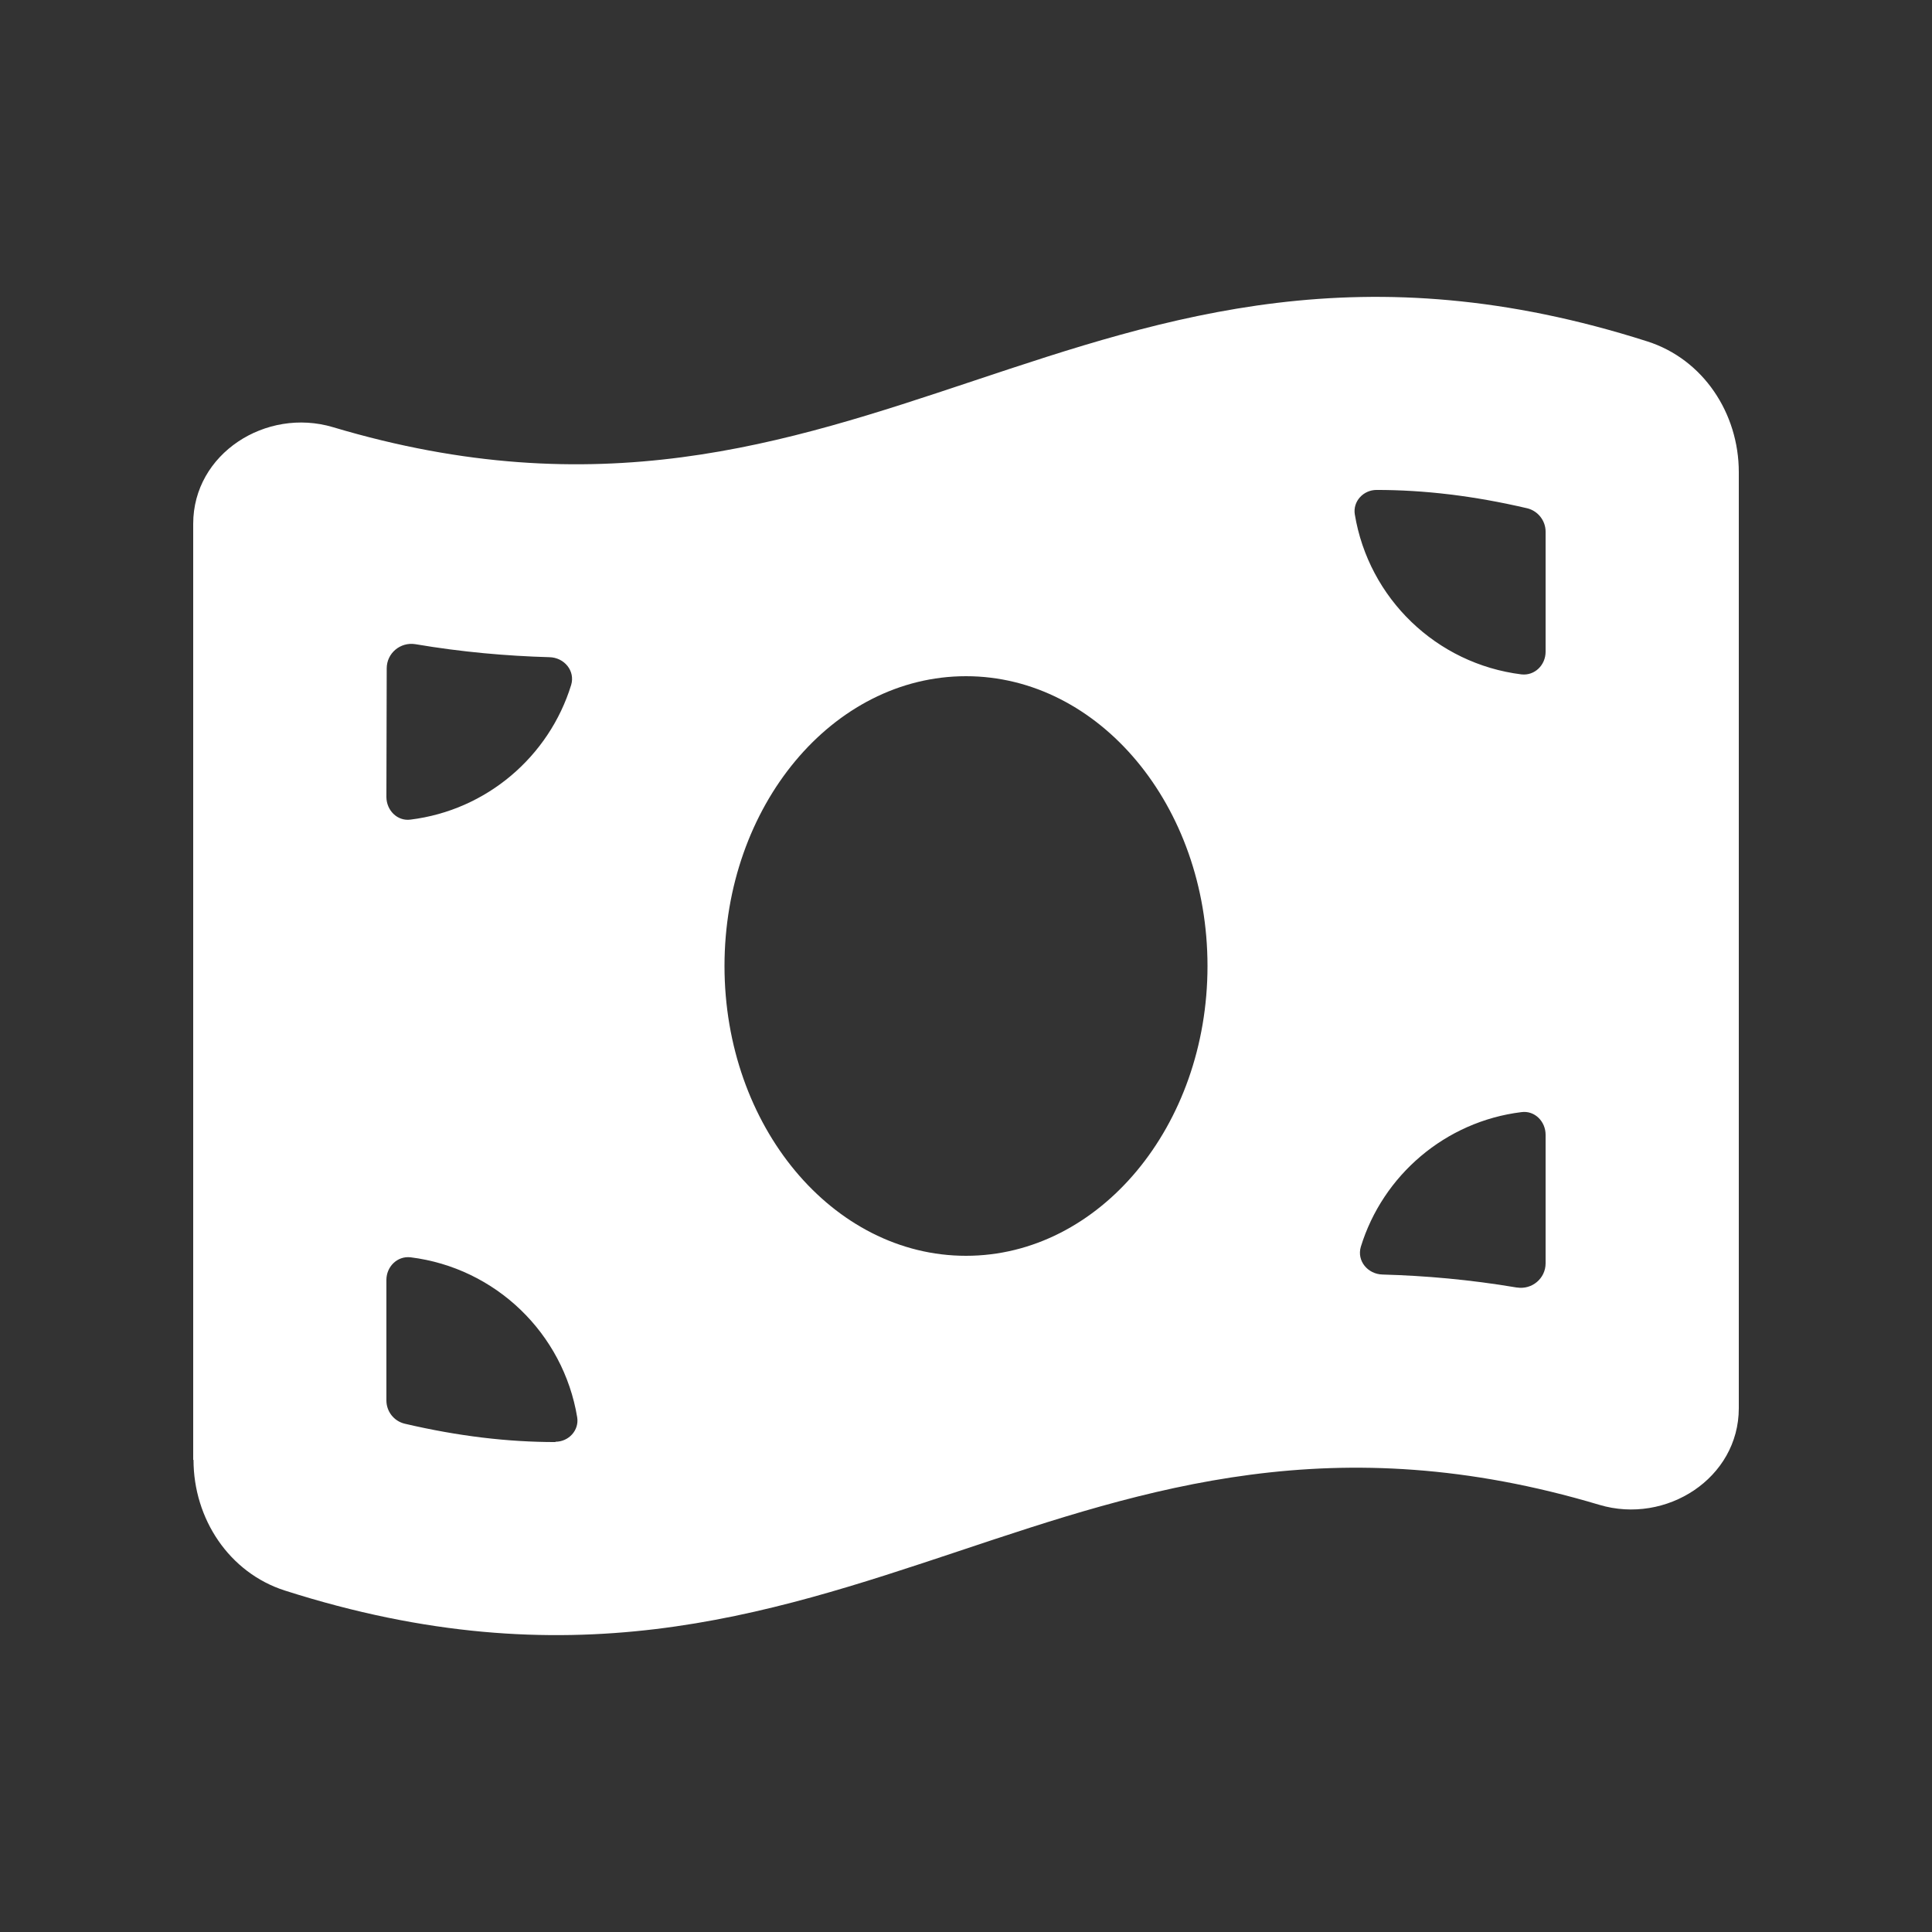 <svg fill="#fff" width="49" height="49" xmlns="http://www.w3.org/2000/svg" xmlns:xlink="http://www.w3.org/1999/xlink" xml:space="preserve" overflow="hidden"><rect width="100%" height="100%" fill="#333333" stroke="none"/><g><path d="M4.9 37.026 4.9 13.284C4.9 11.507 6.745 10.328 8.445 10.834 15.159 12.839 19.906 11.255 24.684 9.662 29.622 8.016 34.591 6.362 41.78 8.659 43.197 9.111 44.1 10.481 44.1 11.974L44.1 35.716C44.1 37.493 42.255 38.672 40.563 38.166 33.848 36.16 29.094 37.745 24.324 39.338 19.386 40.984 14.417 42.638 7.228 40.341 5.811 39.889 4.908 38.519 4.908 37.026ZM30.625 24.5C30.625 20.442 27.884 17.15 24.5 17.15 21.116 17.15 18.375 20.442 18.375 24.5 18.375 28.558 21.116 31.85 24.5 31.85 27.884 31.85 30.625 28.558 30.625 24.5ZM14.088 36.566C14.424 36.566 14.692 36.275 14.639 35.946 14.287 33.818 12.572 32.156 10.412 31.888 10.076 31.85 9.8 32.126 9.8 32.462L9.8 35.517C9.8 35.793 9.984 36.038 10.259 36.107 11.63 36.428 12.886 36.574 14.088 36.574ZM38.473 32.654C38.855 32.715 39.2 32.424 39.2 32.041L39.2 28.78C39.2 28.443 38.924 28.16 38.587 28.206 36.658 28.443 35.073 29.806 34.514 31.62 34.407 31.98 34.691 32.317 35.066 32.325 36.153 32.355 37.286 32.455 38.465 32.654ZM39.2 16.538 39.2 13.483C39.2 13.207 39.009 12.962 38.741 12.893 37.37 12.572 36.114 12.426 34.913 12.426 34.576 12.426 34.308 12.717 34.361 13.046 34.713 15.175 36.428 16.836 38.587 17.104 38.924 17.142 39.2 16.867 39.2 16.53ZM14.486 17.372C14.593 17.012 14.309 16.675 13.934 16.668 12.847 16.637 11.714 16.538 10.535 16.338 10.152 16.277 9.808 16.568 9.808 16.951L9.8 20.212C9.8 20.549 10.076 20.833 10.412 20.787 12.342 20.549 13.927 19.187 14.486 17.372Z"/></g></svg>